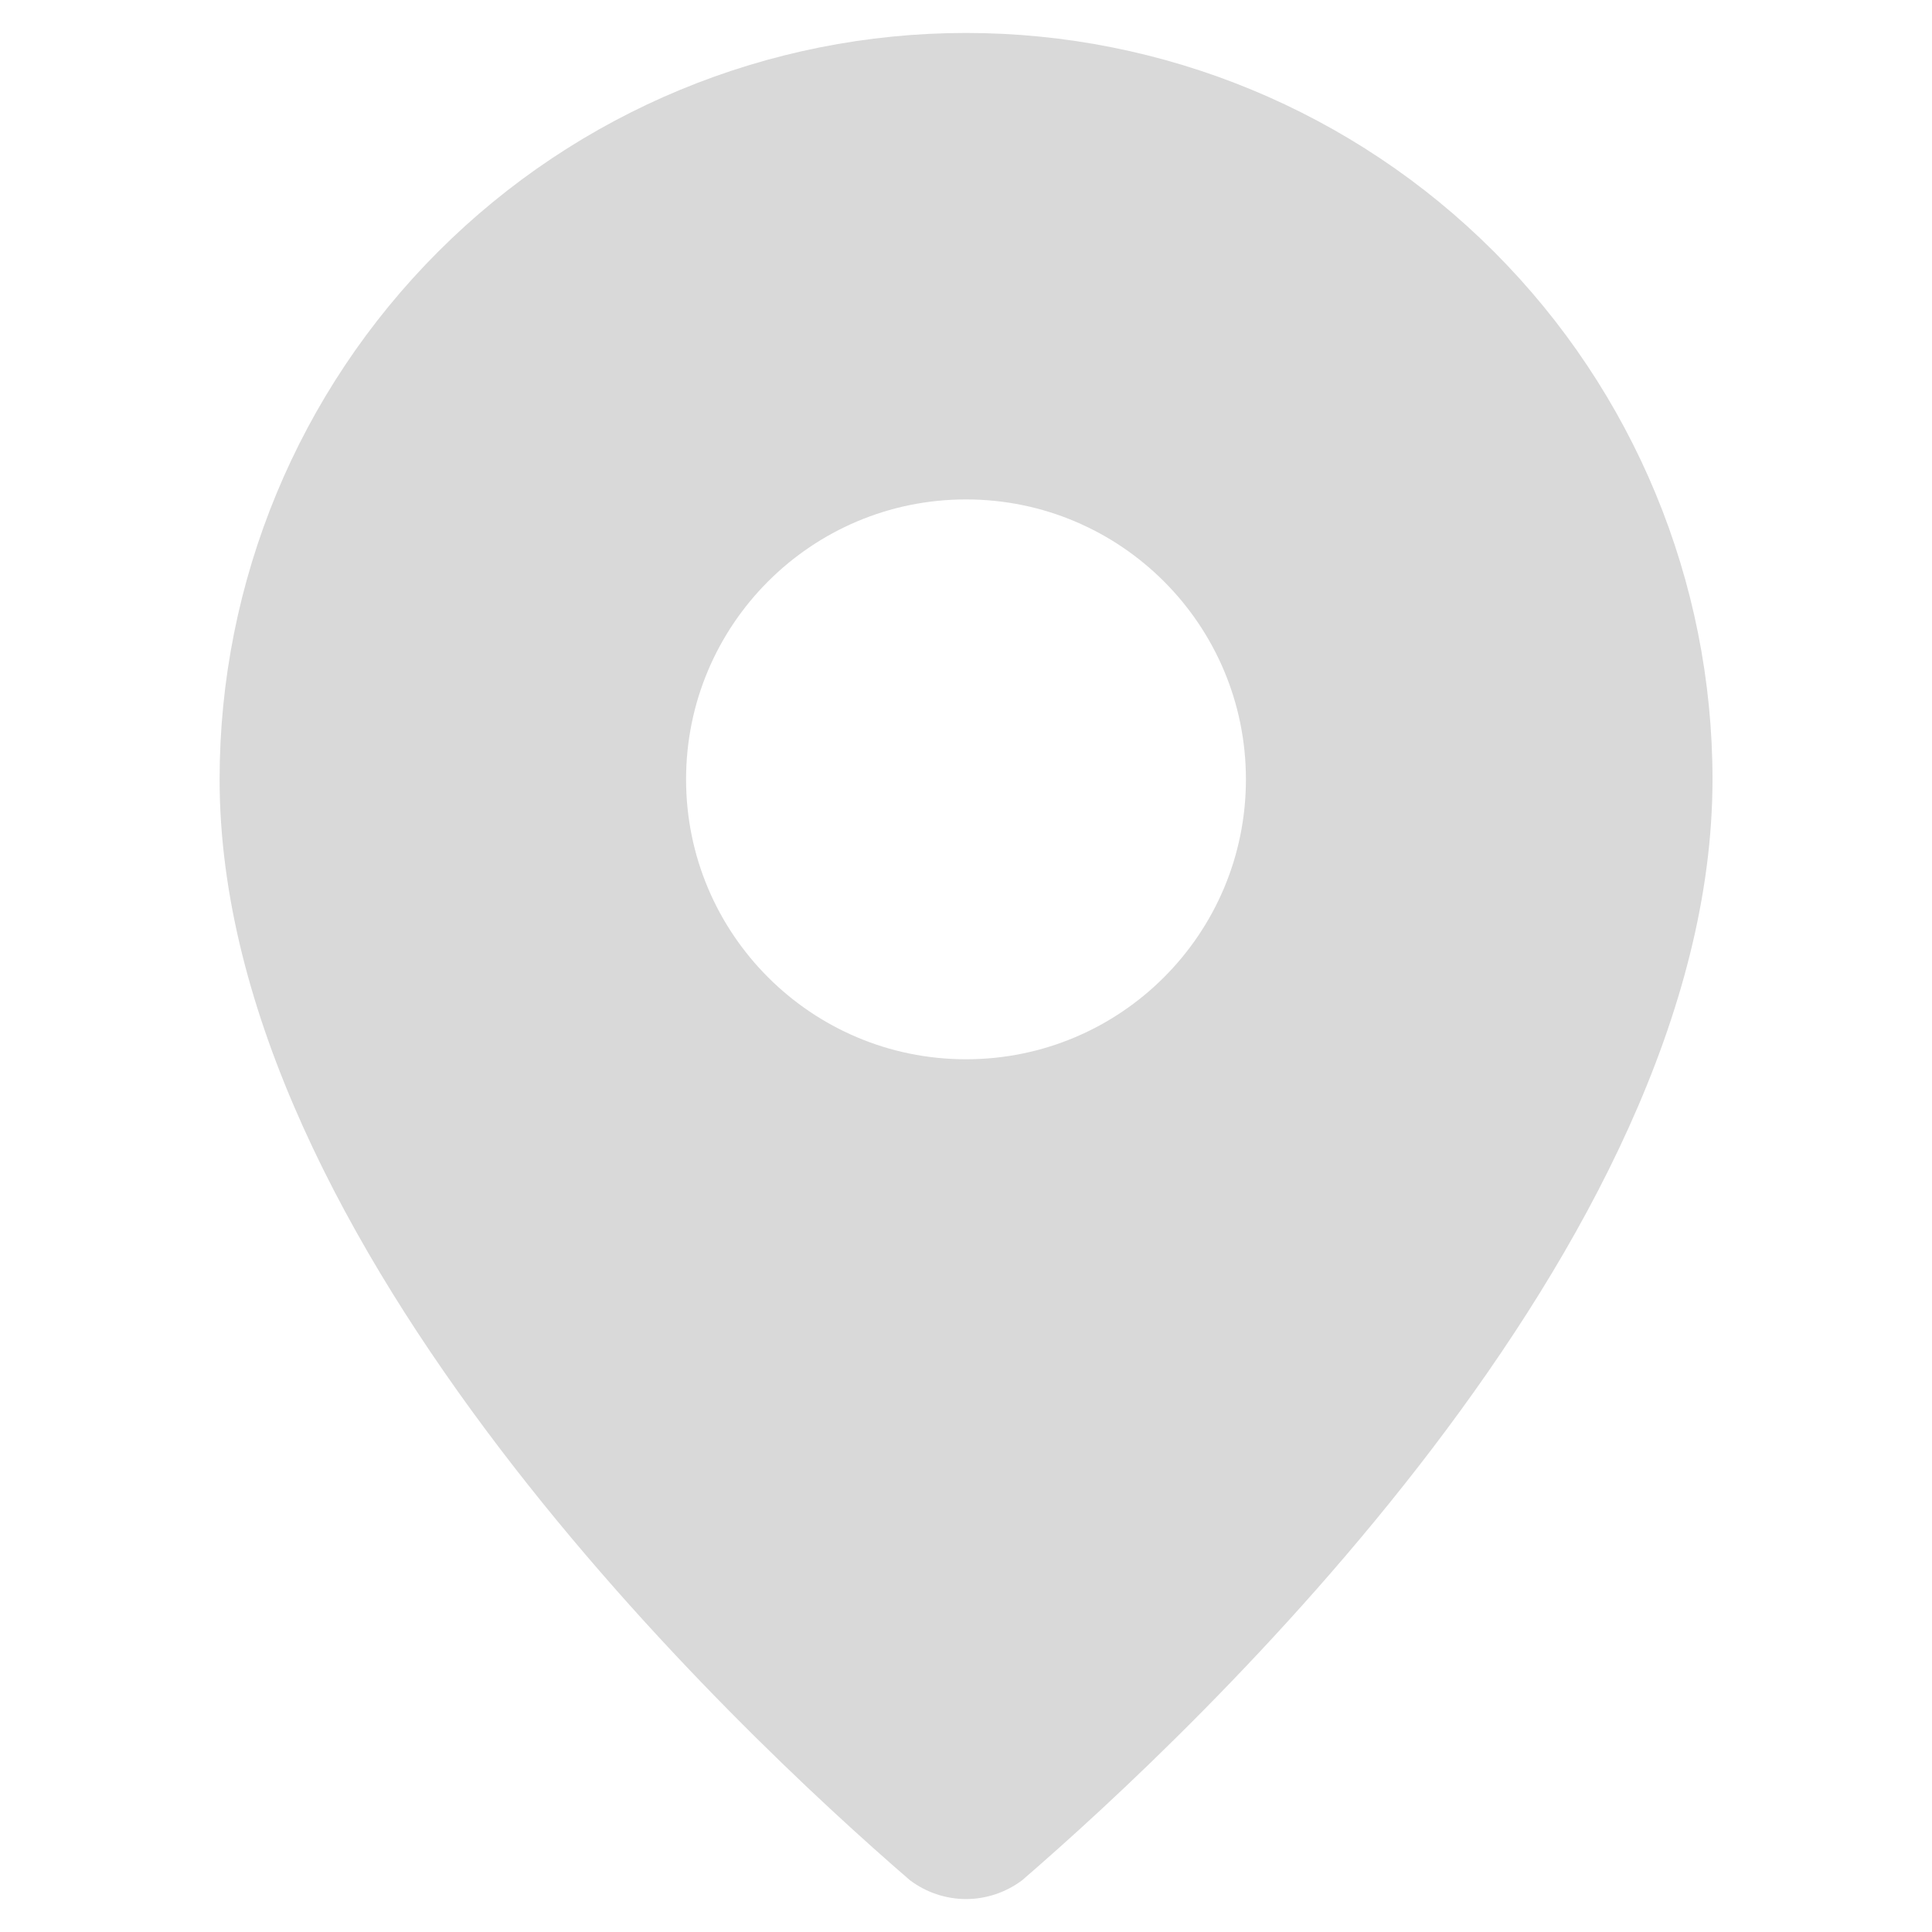 <?xml version="1.0" encoding="UTF-8"?> <svg xmlns="http://www.w3.org/2000/svg" width="18" height="18" viewBox="0 0 18 18" fill="none"><path fill-rule="evenodd" clip-rule="evenodd" d="M15.955 7.261C15.955 11.602 11.14 16.122 9.523 17.518C9.372 17.631 9.189 17.693 9 17.693C8.812 17.693 8.629 17.631 8.478 17.518C6.861 16.122 2.046 11.602 2.046 7.261C2.046 5.417 2.779 3.648 4.083 2.344C5.387 1.039 7.156 0.307 9 0.307C10.845 0.307 12.614 1.039 13.918 2.344C15.222 3.648 15.955 5.417 15.955 7.261ZM9 9.869C10.441 9.869 11.608 8.702 11.608 7.261C11.608 5.821 10.441 4.653 9 4.653C7.56 4.653 6.392 5.821 6.392 7.261C6.392 8.702 7.56 9.869 9 9.869Z" fill="#D9D9D9"></path></svg> 